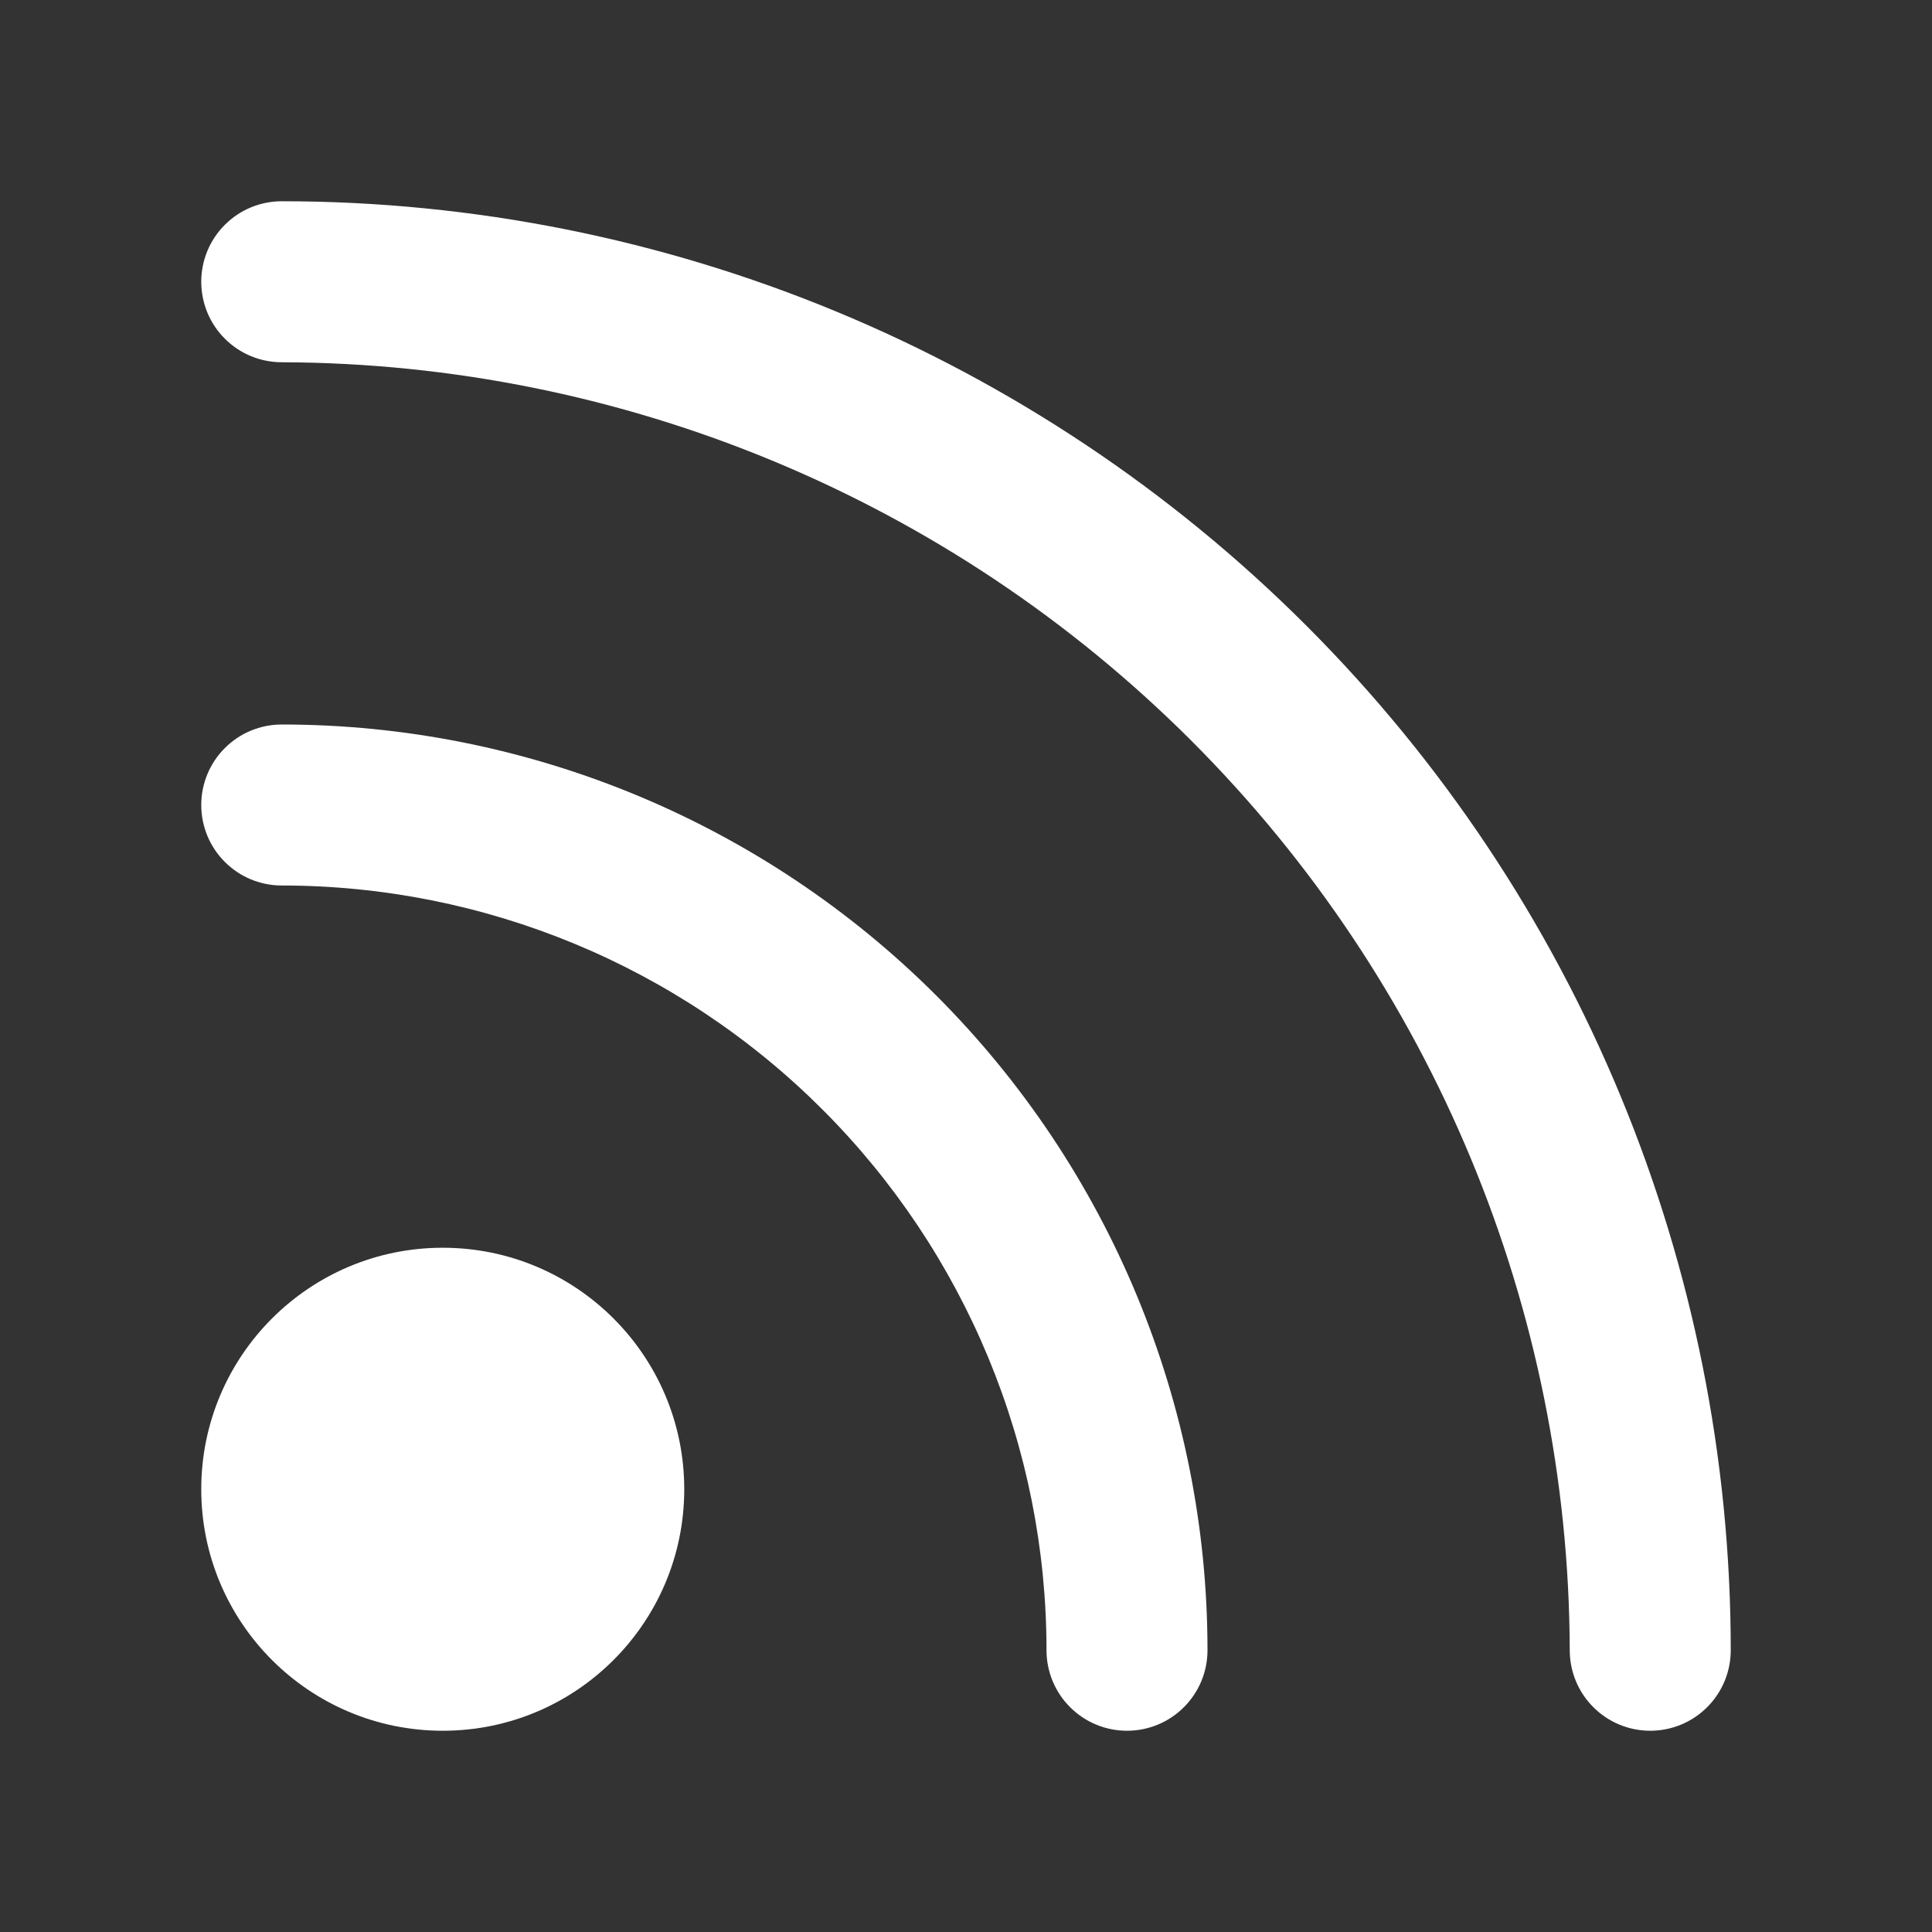 <svg width="24" height="24" viewBox="0 0 24 24" fill="none" xmlns="http://www.w3.org/2000/svg">
<rect x="0" y="0" width="24" height="24" fill="#333333" stroke="none"/>
<g clip-path="url(#clip0_60_4)">
<g clip-path="url(#clip1_60_4)">
<path d="M5.5 21.5C7.157 21.5 8.5 20.157 8.5 18.5C8.5 16.843 7.157 15.5 5.5 15.5C3.843 15.5 2.5 16.843 2.5 18.5C2.5 20.157 3.843 21.5 5.5 21.5Z" fill="white"/>
<path d="M3.5 9C3.235 9 2.98 9.105 2.793 9.293C2.605 9.48 2.5 9.735 2.5 10C2.5 10.265 2.605 10.52 2.793 10.707C2.98 10.895 3.235 11 3.5 11C6.02 11 8.436 12.001 10.217 13.783C11.999 15.564 13 17.98 13 20.5C13 20.765 13.105 21.02 13.293 21.207C13.48 21.395 13.735 21.5 14 21.5C14.265 21.5 14.52 21.395 14.707 21.207C14.895 21.02 15 20.765 15 20.5C15 17.45 13.788 14.525 11.632 12.368C9.475 10.212 6.55 9 3.5 9Z" fill="white"/>
<path d="M3.5 2.5C3.235 2.5 2.98 2.605 2.793 2.793C2.605 2.98 2.5 3.235 2.5 3.5C2.5 3.765 2.605 4.02 2.793 4.207C2.98 4.395 3.235 4.5 3.5 4.5C7.739 4.513 11.801 6.203 14.799 9.201C17.797 12.199 19.487 16.261 19.5 20.5C19.5 20.765 19.605 21.02 19.793 21.207C19.98 21.395 20.235 21.5 20.5 21.5C20.765 21.5 21.02 21.395 21.207 21.207C21.395 21.02 21.5 20.765 21.5 20.5C21.5 15.726 19.604 11.148 16.228 7.772C12.852 4.396 8.274 2.5 3.5 2.5Z" fill="white"/>
</g>
</g>
<defs>
<clipPath id="clip0_60_4">
<rect width="24" height="24" fill="white"/>
</clipPath>
<clipPath id="clip1_60_4">
<rect width="24" height="24" fill="white"/>
</clipPath>
</defs>
</svg>
